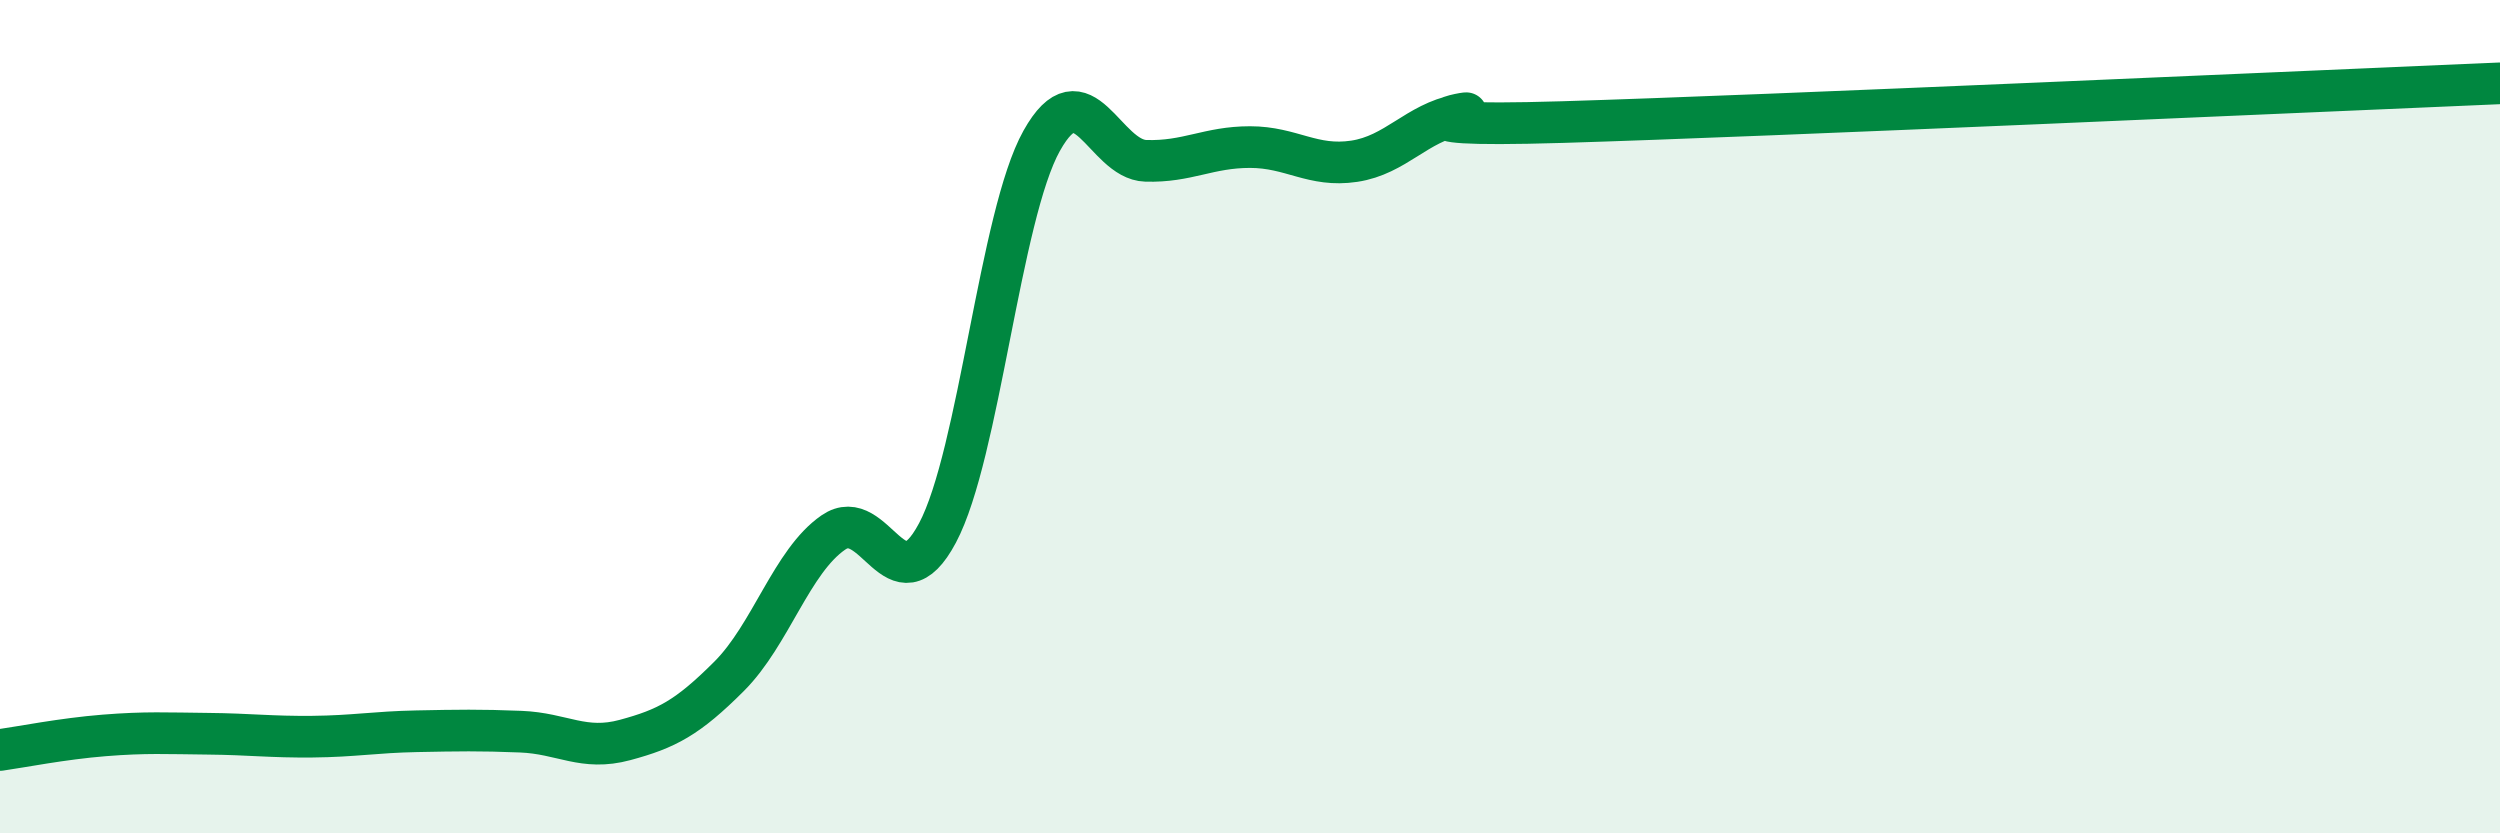 
    <svg width="60" height="20" viewBox="0 0 60 20" xmlns="http://www.w3.org/2000/svg">
      <path
        d="M 0,18 C 0.5,17.93 1.5,17.73 2.5,17.65 C 3.5,17.57 4,17.6 5,17.61 C 6,17.62 6.5,17.69 7.5,17.68 C 8.5,17.67 9,17.57 10,17.55 C 11,17.53 11.5,17.52 12.5,17.56 C 13.5,17.6 14,18.03 15,17.76 C 16,17.49 16.5,17.23 17.5,16.23 C 18.5,15.23 19,13.47 20,12.78 C 21,12.09 21.5,14.67 22.5,12.79 C 23.5,10.91 24,5.17 25,3.38 C 26,1.59 26.5,3.83 27.5,3.86 C 28.5,3.89 29,3.53 30,3.53 C 31,3.53 31.5,4.02 32.5,3.87 C 33.5,3.72 34,2.95 35,2.76 C 36,2.57 32.5,3.08 37.5,2.93 C 42.5,2.78 55.5,2.19 60,2L60 20L0 20Z"
        fill="#008740"
        opacity="0.1"
        stroke-linecap="round"
        stroke-linejoin="round"
      />
      <path
        d="M 0,18 C 0.5,17.93 1.5,17.73 2.5,17.65 C 3.5,17.57 4,17.6 5,17.61 C 6,17.62 6.5,17.69 7.5,17.68 C 8.5,17.67 9,17.57 10,17.55 C 11,17.53 11.5,17.52 12.5,17.56 C 13.5,17.6 14,18.03 15,17.76 C 16,17.49 16.5,17.23 17.5,16.23 C 18.5,15.23 19,13.47 20,12.78 C 21,12.09 21.5,14.67 22.5,12.79 C 23.5,10.91 24,5.17 25,3.38 C 26,1.59 26.5,3.83 27.5,3.86 C 28.5,3.89 29,3.53 30,3.53 C 31,3.53 31.5,4.02 32.5,3.87 C 33.5,3.72 34,2.95 35,2.76 C 36,2.57 32.5,3.08 37.5,2.93 C 42.5,2.78 55.5,2.19 60,2"
        stroke="#008740"
        stroke-width="1"
        fill="none"
        stroke-linecap="round"
        stroke-linejoin="round"
      />
    </svg>
  